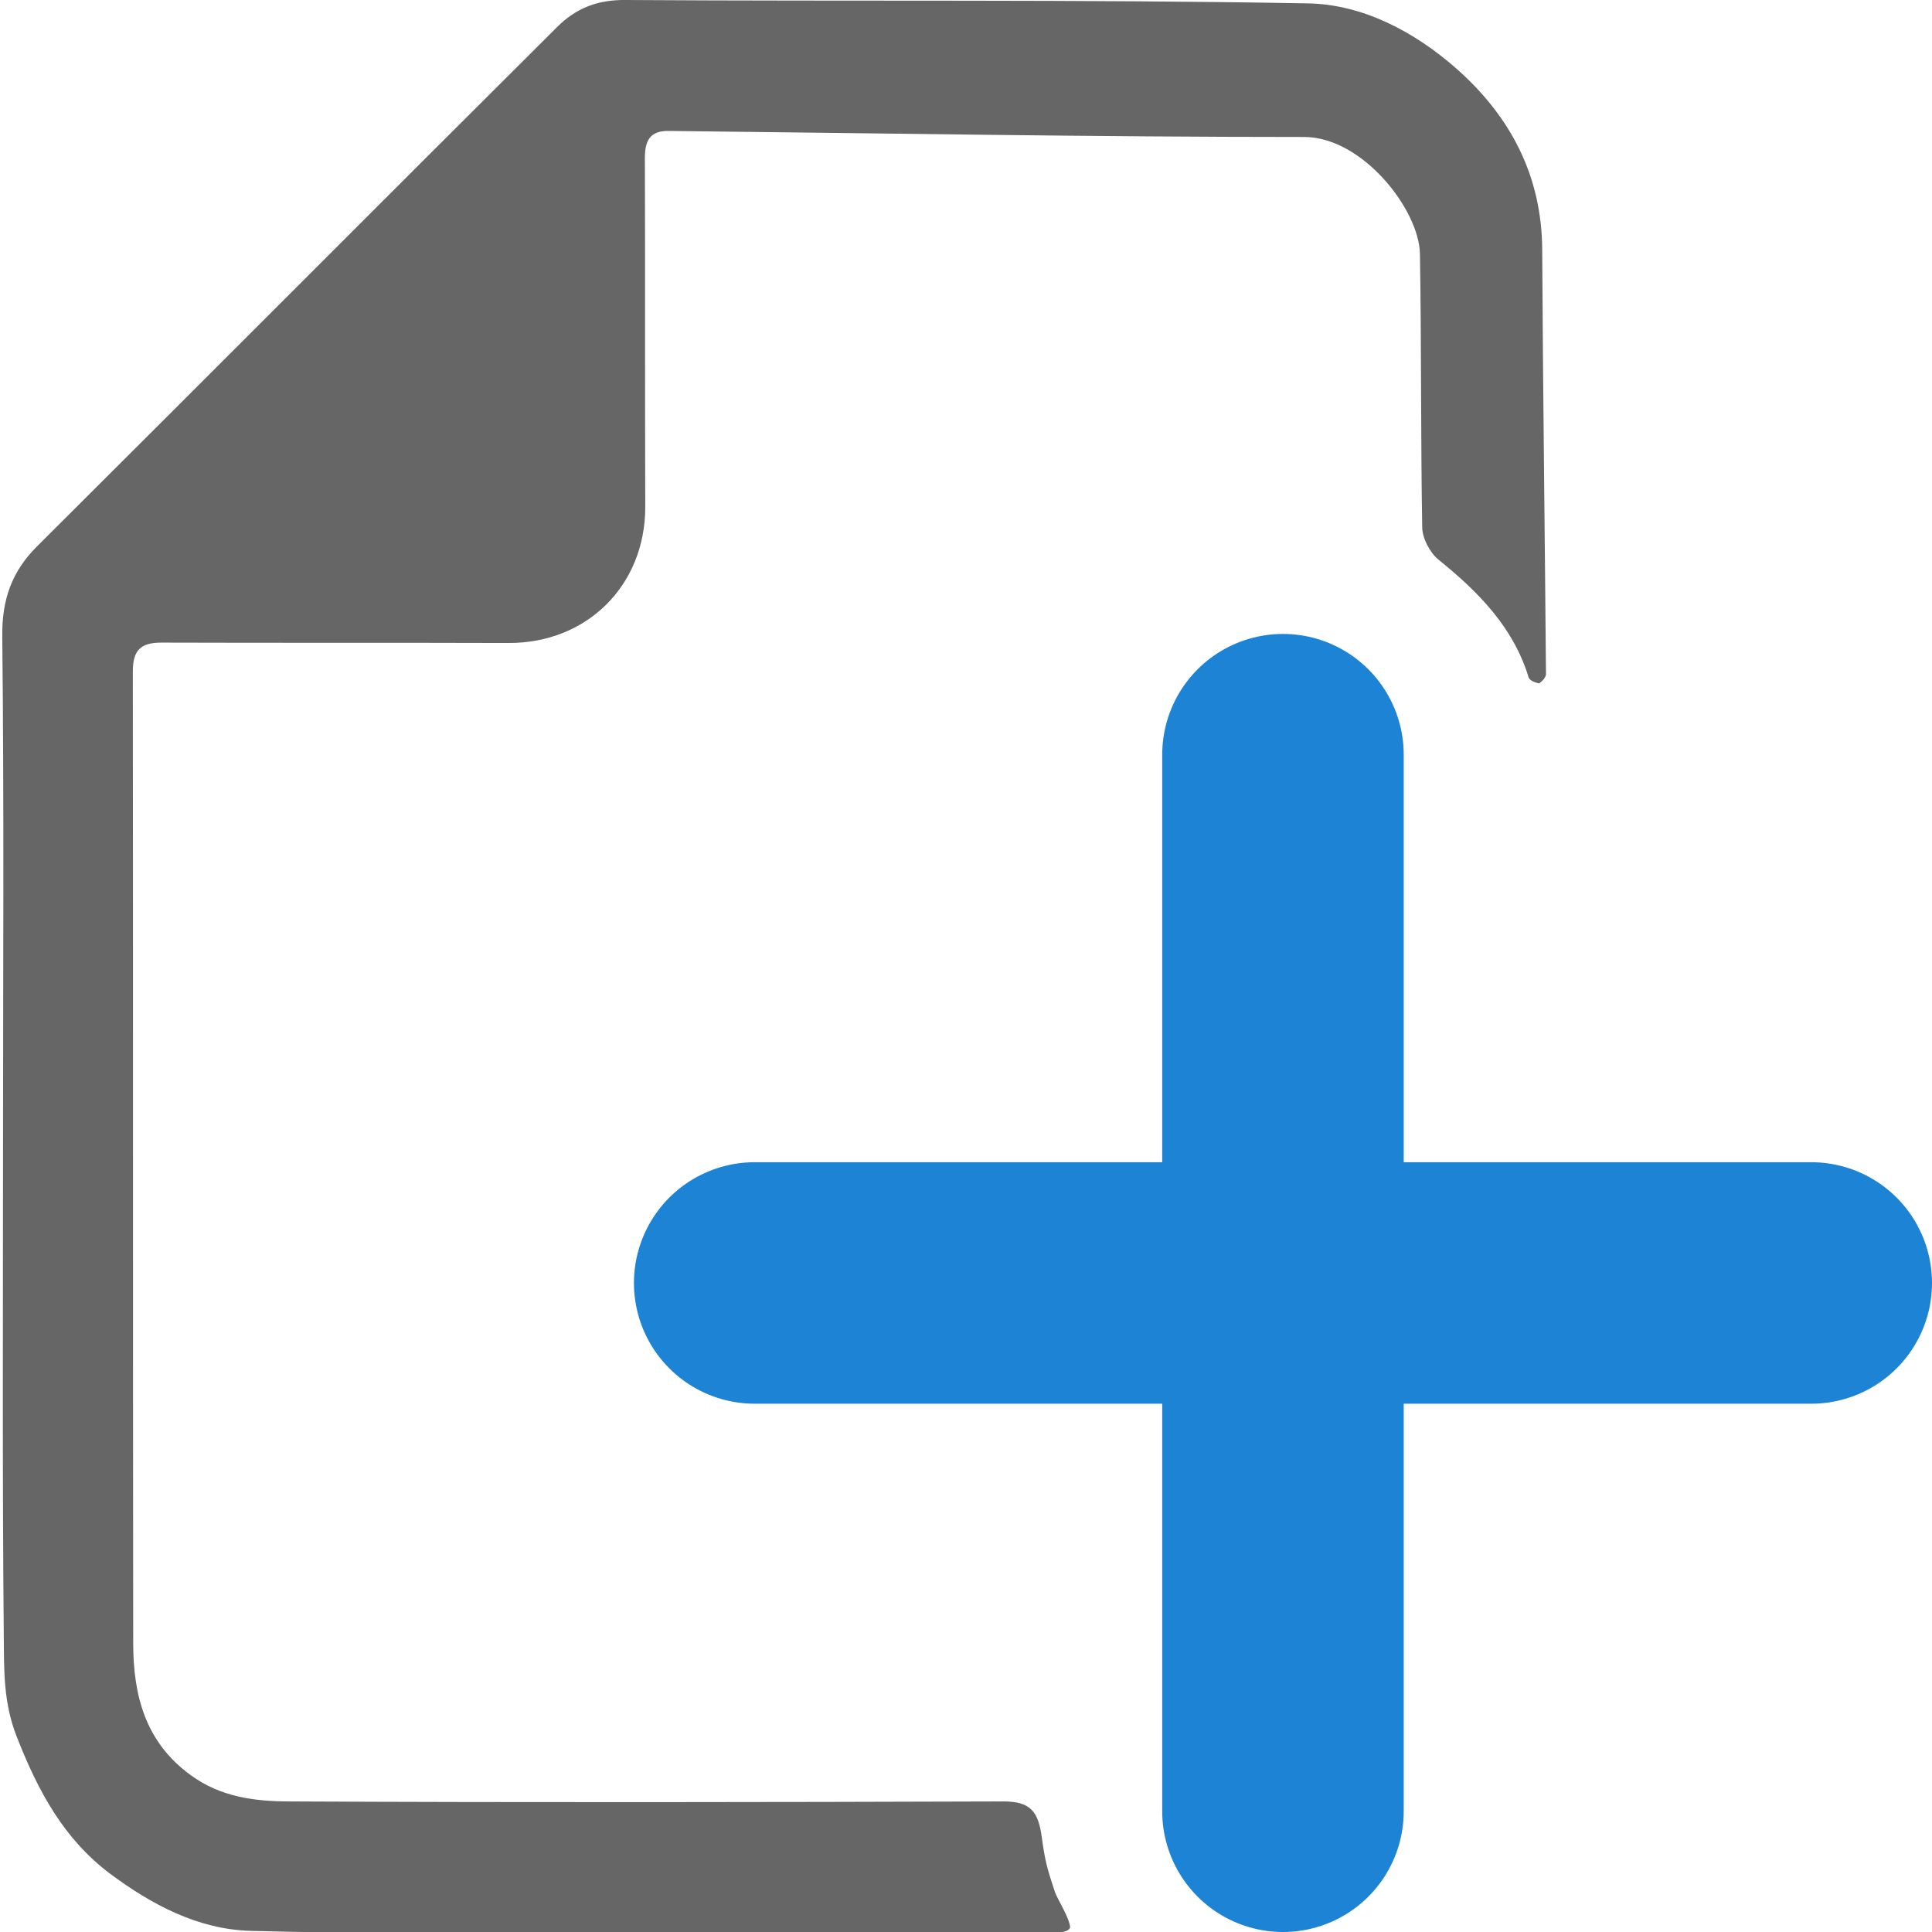 <?xml version="1.0" encoding="UTF-8"?>
<svg xmlns="http://www.w3.org/2000/svg" viewBox="0 0 512 512" width="64" height="64">
  <path fill="#666" d="M.8 304.8c0-45.4.3-90.8-.2-136.2-.1-9.7 2.5-17.1 9.2-23.8C55.8 99 101.6 53 147.6 7.2c5-5 10.7-7.3 18.3-7.2 60.3.4 120.6-.2 180.9.9 14.4.3 28.1 7.5 39.3 17.4 14.3 12.7 22.5 28.4 22.6 47.9.2 37.5.7 74.9 1 112.4 0 1.3-1.8 2.5-1.8 2.5s-2.4-.4-2.8-1.6c-4.1-13.4-13.4-22.7-23.9-31.2-2.3-1.9-4.3-5.7-4.3-8.6-.4-24.1-.2-48.3-.6-72.4-.2-11.7-15.2-31-30.7-31-56.1 0-112.2-1-168.3-1.6-5.1-.1-6.4 2.6-6.4 7.2.1 30.8 0 61.7.1 92.5 0 20.7-15.4 36.1-36.3 36-30.7-.1-61.3 0-92-.1-5.6 0-7.5 2.2-7.5 7.7.1 85.8 0 171.6.1 257.4 0 13.7 3.1 26.2 15.2 35 8 5.9 17.2 7 26.4 7 63 .3 126.1.2 189.1 0 7.3 0 9.2 2.9 10.1 9.6.9 6.5 1.4 8.1 3.5 14.5.5 1.5 3.9 6.9 4 9.3-.6 1.4-3 1.3-4.5 1.3-41.4.1-82.9.1-124.3.1-29.5 0-58.9.3-88.4-.5-14-.4-26.3-7-37.3-15.2-12.2-9.2-19-21.8-24.6-36.1-3.7-9.3-3.4-18-3.5-26.9-.4-43-.2-85.9-.2-128.7z"/>
  <path stroke="#1d83d4" stroke-width="64" stroke-linecap="round" d="M340 200v280M200 340h280"/>
</svg>
